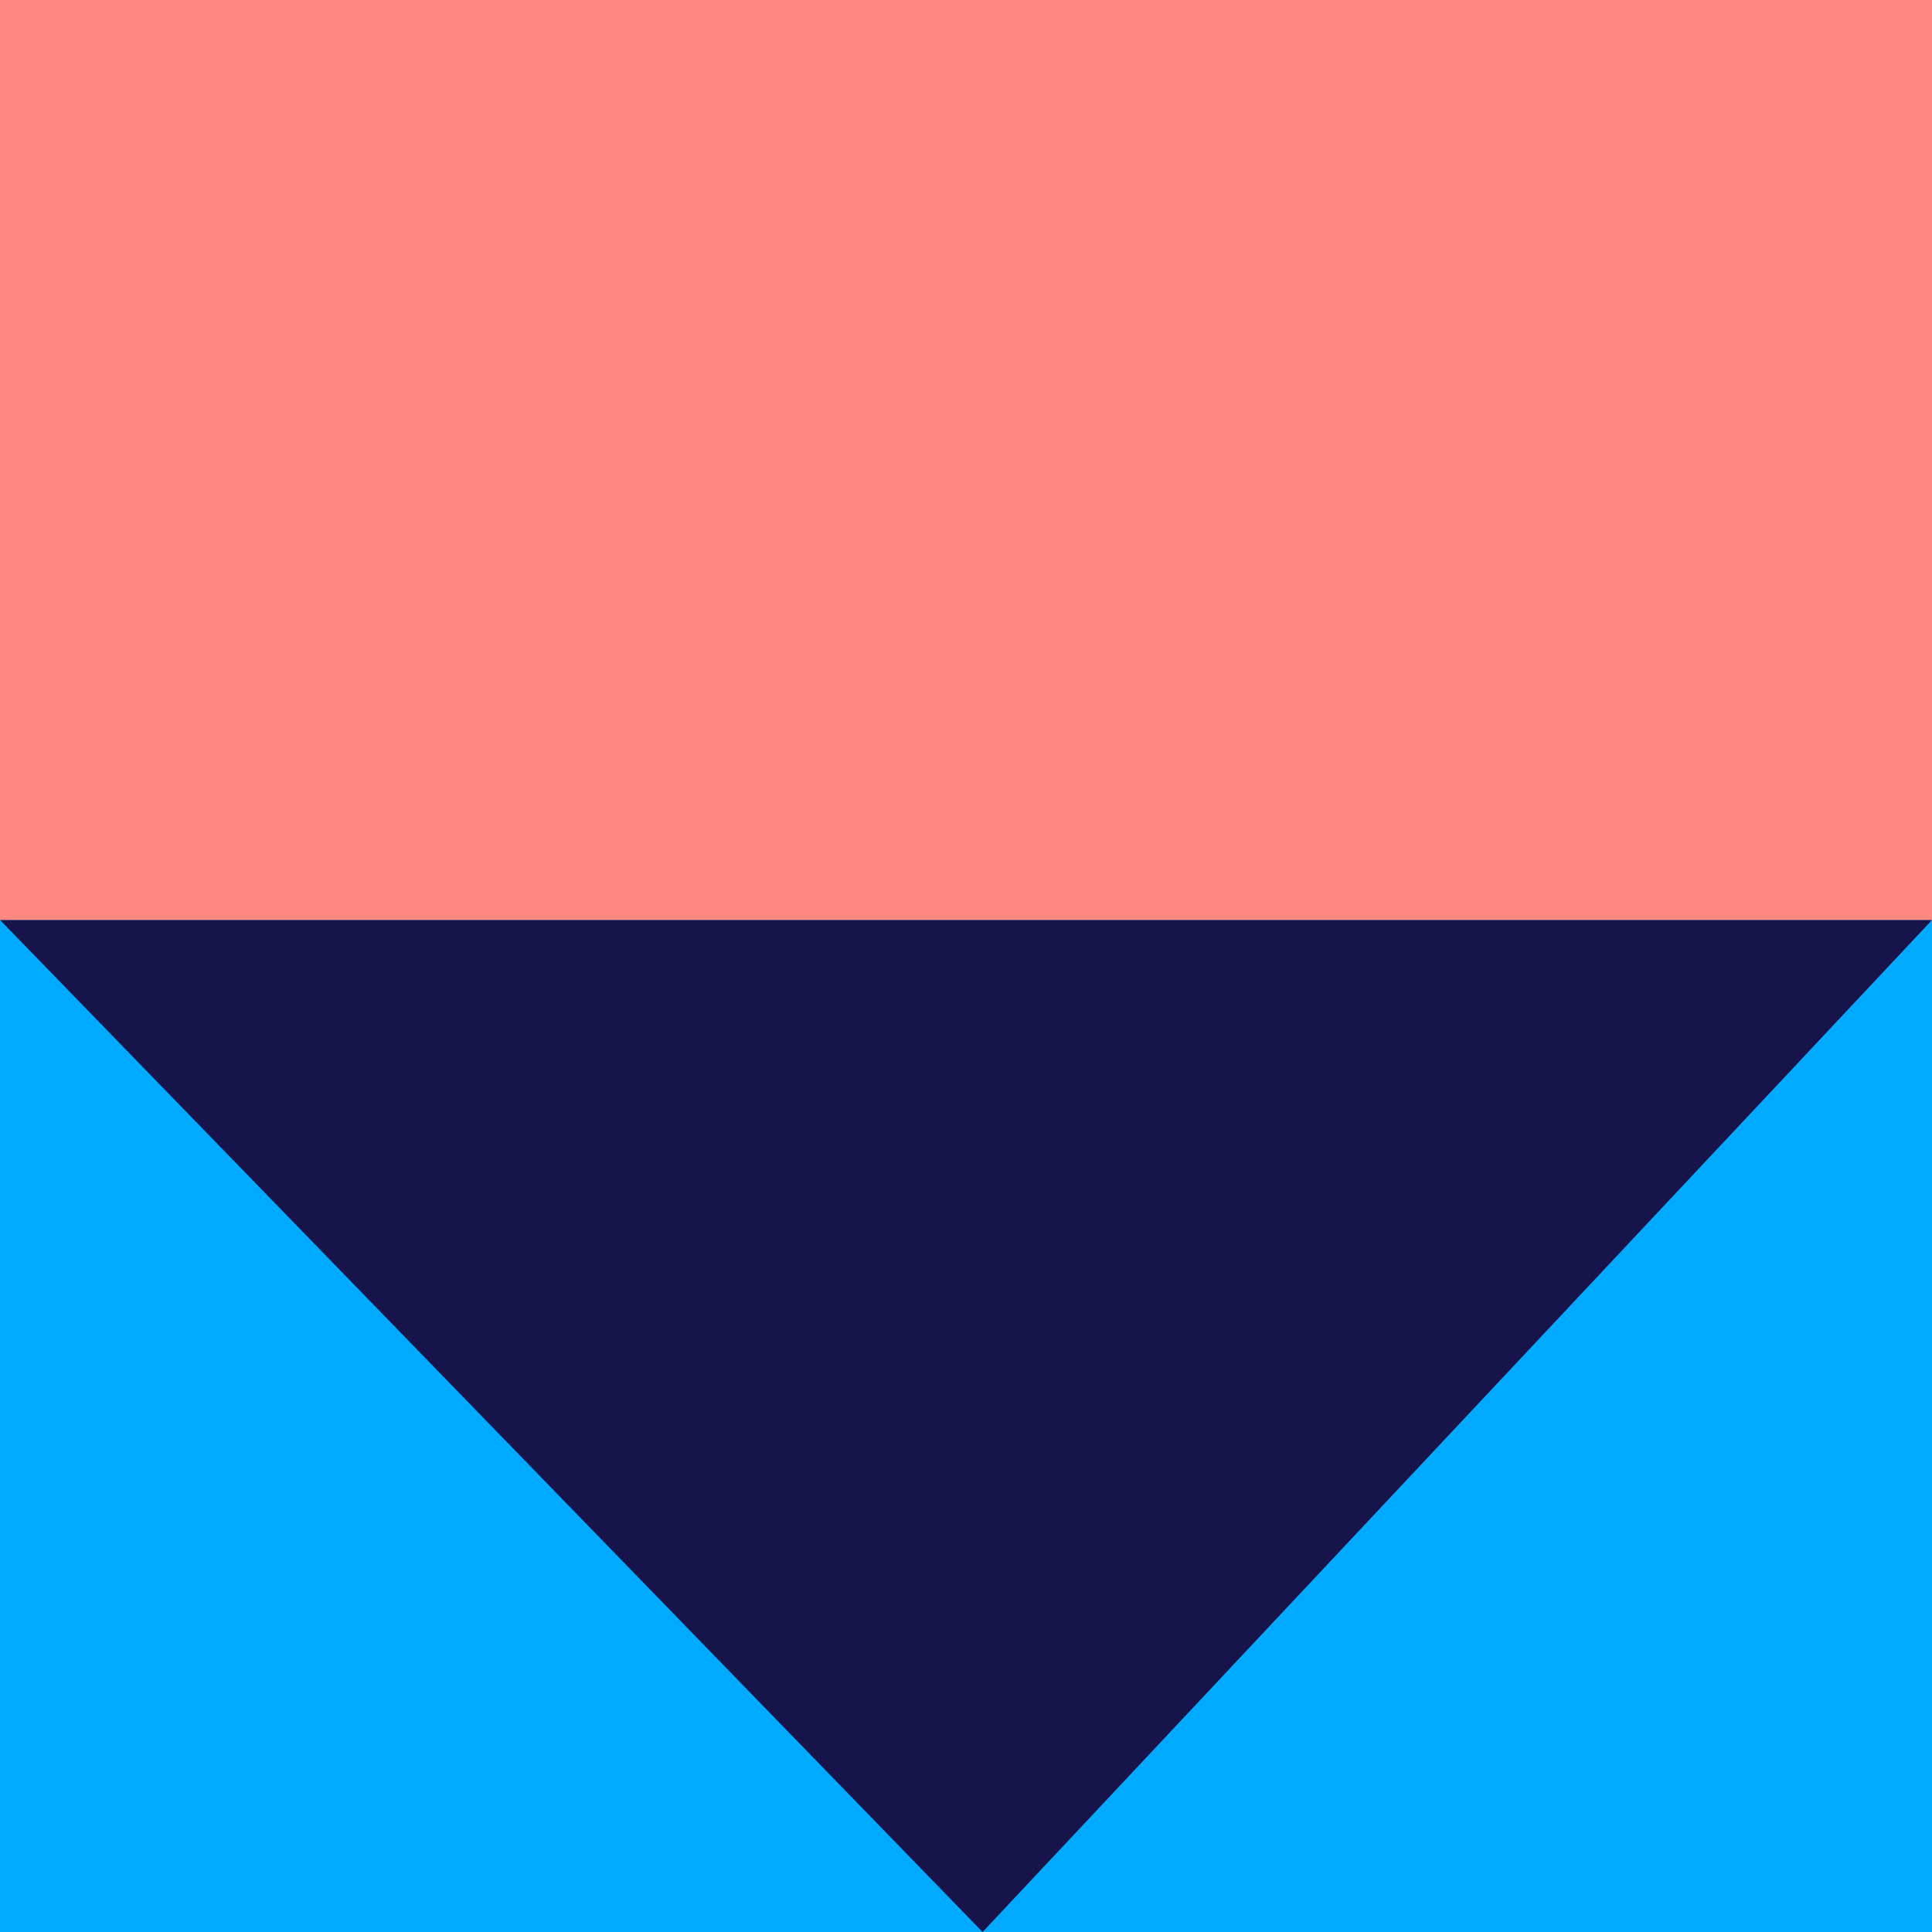 <?xml version="1.0" encoding="UTF-8"?><svg id="a" xmlns="http://www.w3.org/2000/svg" viewBox="0 0 21 21"><rect x="0" y="10" width="21" height="11" style="fill:#00abff; stroke-width:0px;"/><rect x="0" width="21" height="10" style="fill:#ff8880; stroke-width:0px;"/><path d="M21,10l-10.32,11L0,10h21Z" style="fill:#16144b; stroke-width:0px;"/></svg>